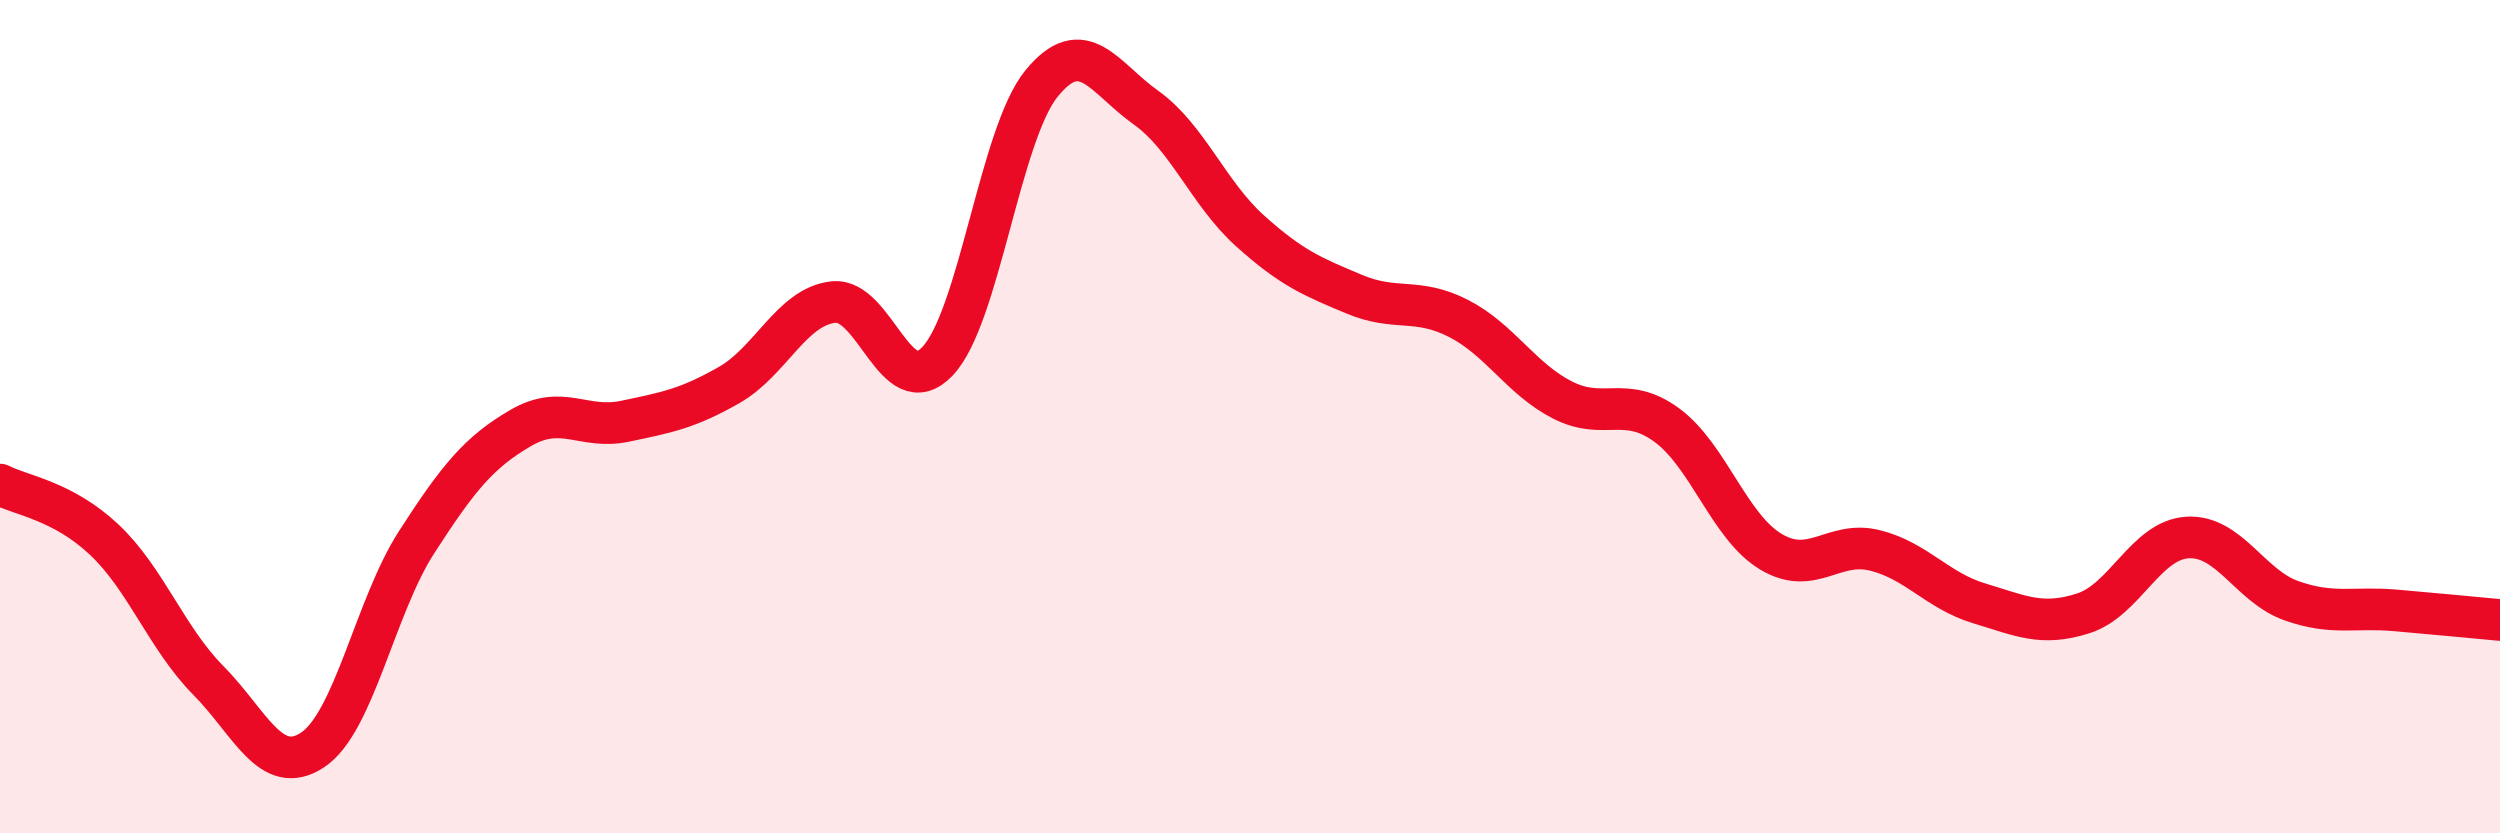 
    <svg width="60" height="20" viewBox="0 0 60 20" xmlns="http://www.w3.org/2000/svg">
      <path
        d="M 0,11.63 C 0.5,11.89 1.5,12.01 2.5,12.95 C 3.5,13.89 4,15.32 5,16.33 C 6,17.34 6.5,18.66 7.5,18 C 8.5,17.34 9,14.56 10,13.01 C 11,11.46 11.5,10.85 12.5,10.27 C 13.5,9.69 14,10.32 15,10.11 C 16,9.9 16.5,9.81 17.5,9.24 C 18.5,8.67 19,7.36 20,7.25 C 21,7.14 21.5,9.72 22.5,8.67 C 23.5,7.62 24,3.22 25,2 C 26,0.78 26.5,1.87 27.5,2.58 C 28.5,3.29 29,4.64 30,5.54 C 31,6.44 31.5,6.64 32.5,7.06 C 33.5,7.48 34,7.13 35,7.64 C 36,8.15 36.5,9.09 37.5,9.6 C 38.5,10.11 39,9.47 40,10.2 C 41,10.93 41.5,12.64 42.5,13.24 C 43.5,13.84 44,12.96 45,13.21 C 46,13.46 46.5,14.18 47.5,14.48 C 48.5,14.78 49,15.04 50,14.72 C 51,14.4 51.5,12.96 52.5,12.9 C 53.5,12.84 54,14.07 55,14.42 C 56,14.77 56.5,14.56 57.5,14.65 C 58.5,14.74 59.5,14.83 60,14.88L60 20L0 20Z"
        fill="#EB0A25"
        opacity="0.1"
        stroke-linecap="round"
        stroke-linejoin="round"
      />
      <path
        d="M 0,11.63 C 0.5,11.89 1.5,12.01 2.5,12.95 C 3.5,13.89 4,15.32 5,16.33 C 6,17.34 6.5,18.66 7.5,18 C 8.5,17.34 9,14.56 10,13.01 C 11,11.46 11.5,10.85 12.5,10.27 C 13.5,9.69 14,10.32 15,10.11 C 16,9.9 16.5,9.81 17.5,9.24 C 18.5,8.67 19,7.36 20,7.25 C 21,7.14 21.5,9.72 22.5,8.67 C 23.5,7.62 24,3.22 25,2 C 26,0.78 26.5,1.87 27.5,2.58 C 28.5,3.29 29,4.64 30,5.54 C 31,6.44 31.5,6.64 32.5,7.06 C 33.5,7.48 34,7.13 35,7.64 C 36,8.15 36.5,9.09 37.5,9.6 C 38.5,10.11 39,9.47 40,10.2 C 41,10.93 41.5,12.64 42.5,13.24 C 43.5,13.84 44,12.96 45,13.21 C 46,13.46 46.5,14.18 47.5,14.48 C 48.5,14.78 49,15.04 50,14.72 C 51,14.4 51.5,12.96 52.5,12.9 C 53.5,12.84 54,14.07 55,14.42 C 56,14.77 56.5,14.56 57.5,14.65 C 58.5,14.74 59.5,14.83 60,14.88"
        stroke="#EB0A25"
        stroke-width="1"
        fill="none"
        stroke-linecap="round"
        stroke-linejoin="round"
      />
    </svg>
  